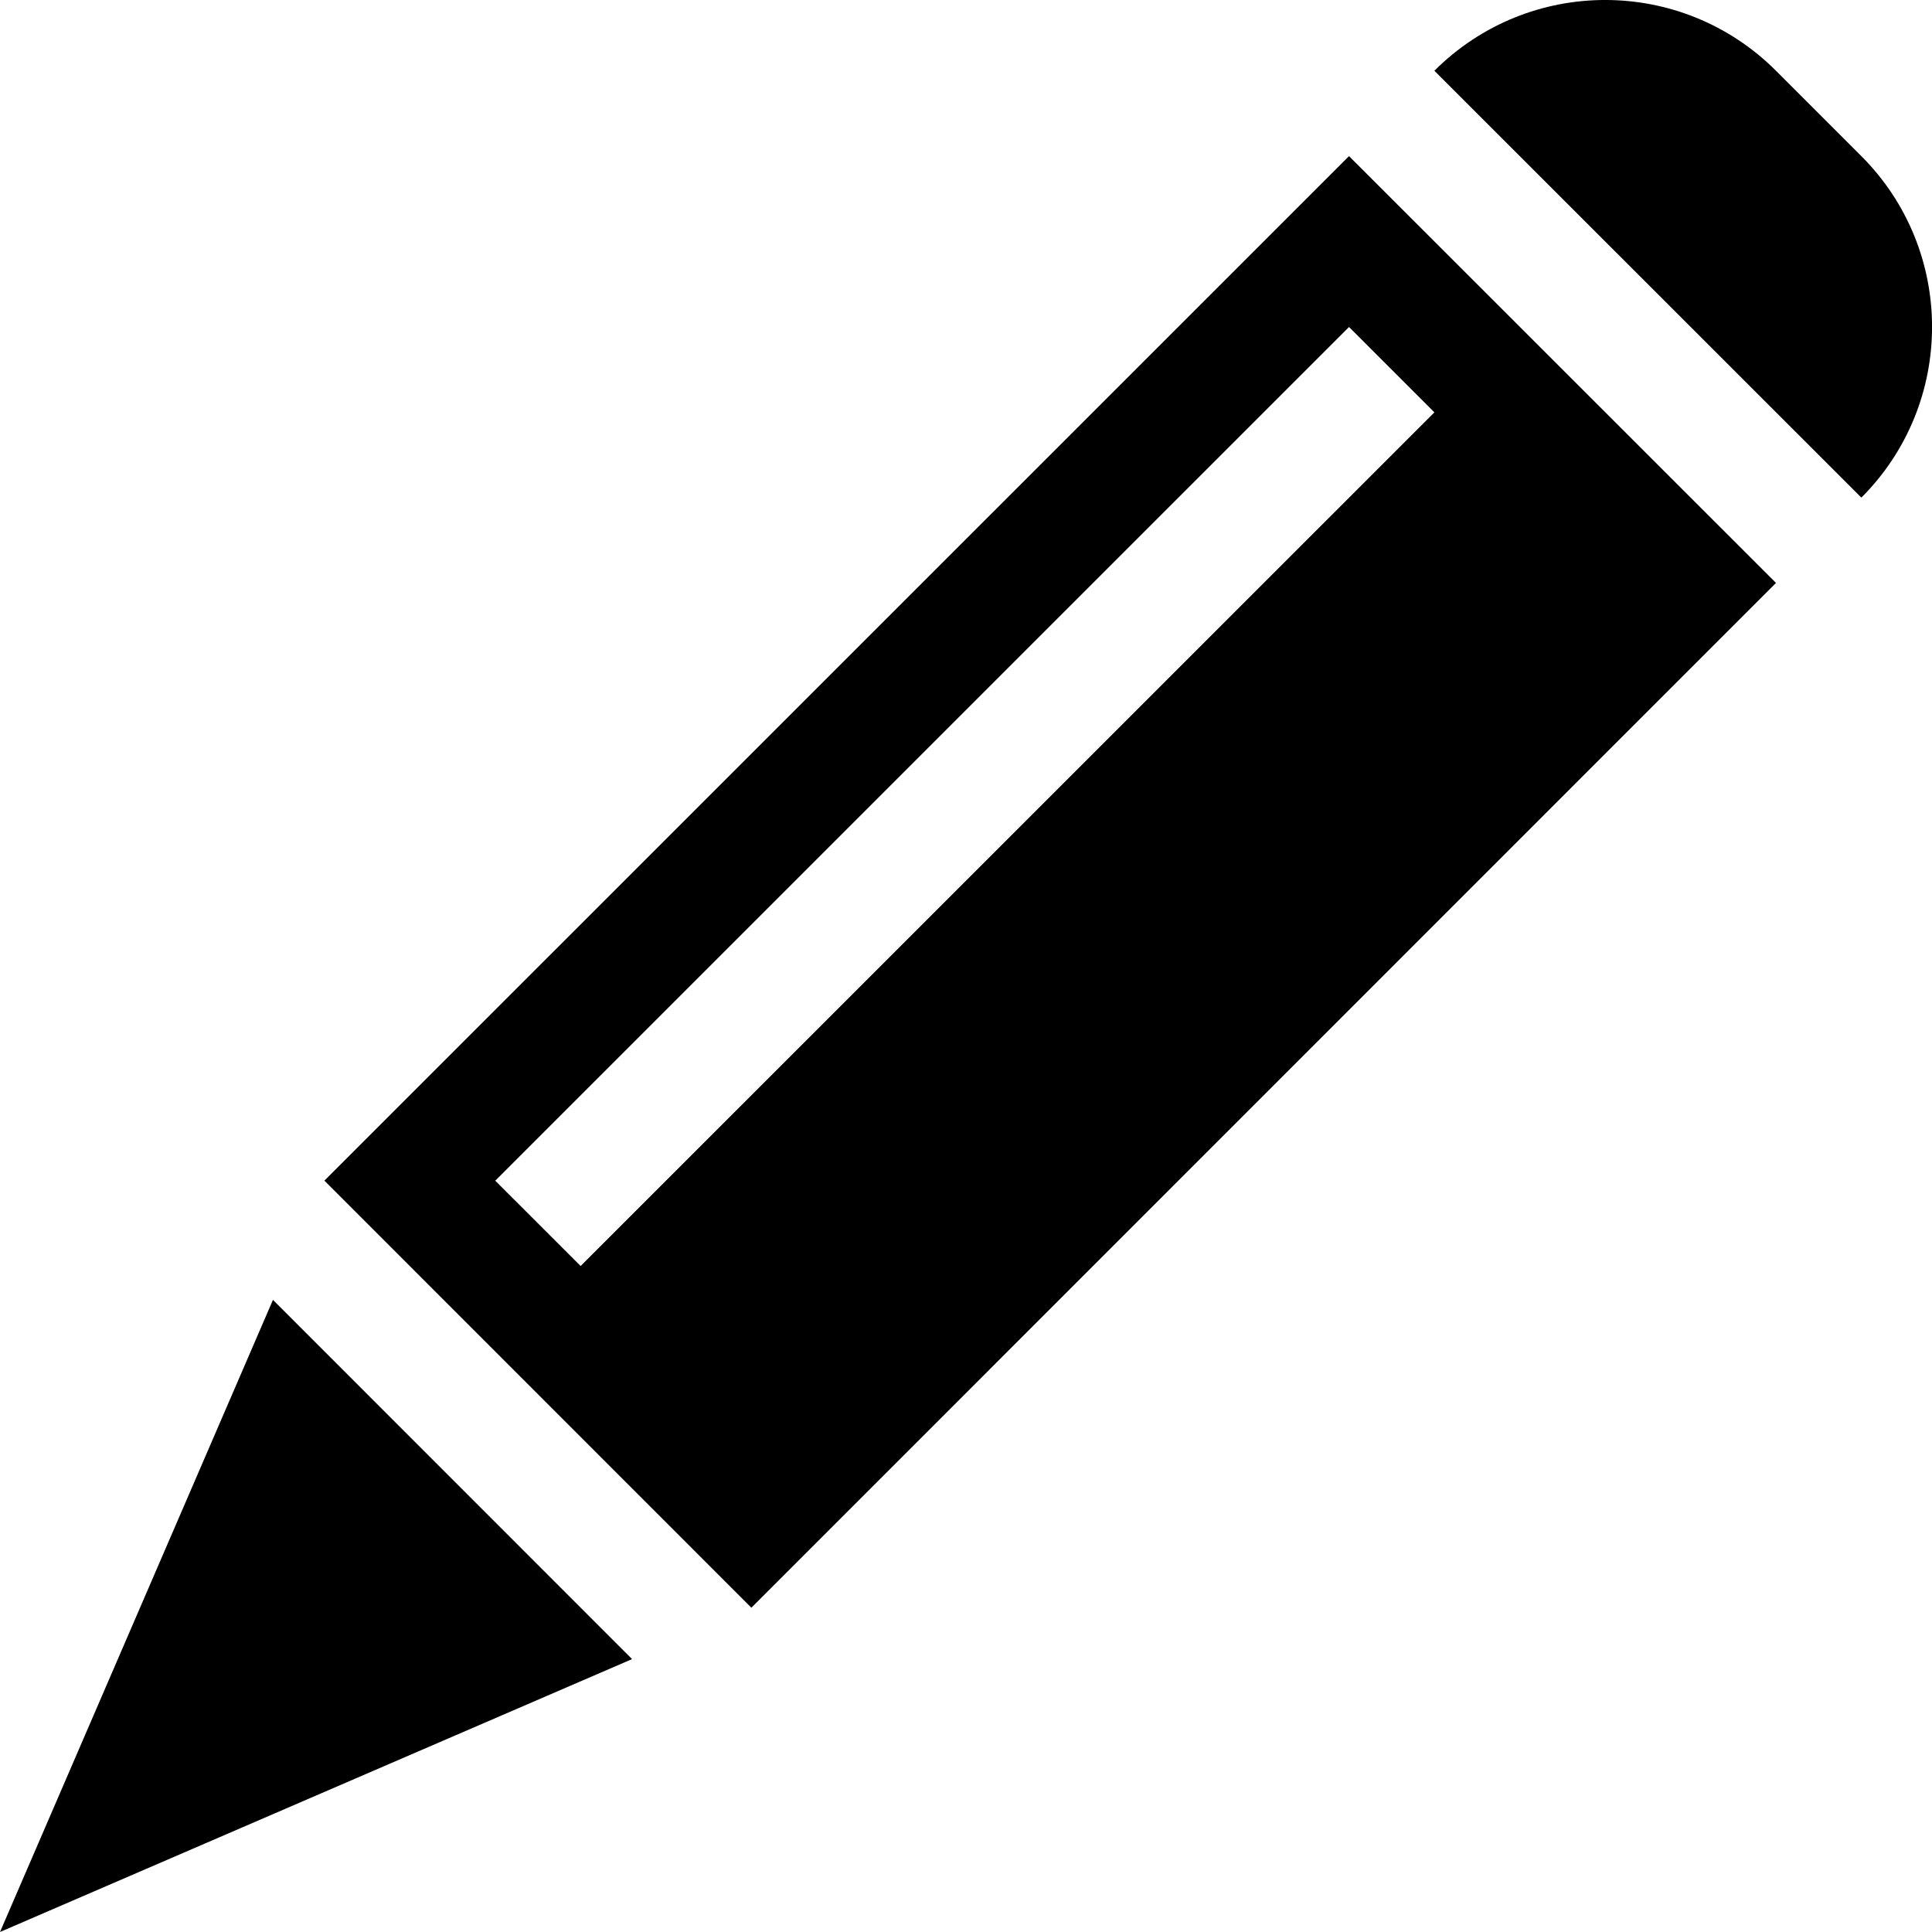 <?xml version="1.0" ?><!DOCTYPE svg  PUBLIC '-//W3C//DTD SVG 1.1//EN'  'http://www.w3.org/Graphics/SVG/1.1/DTD/svg11.dtd'><svg height="32px" id="Layer_1" style="enable-background:new 0 0 32 32;" version="1.1" viewBox="0 0 32 32" width="32px" xml:space="preserve" xmlns="http://www.w3.org/2000/svg" xmlns:xlink="http://www.w3.org/1999/xlink"><g transform="translate(480 240)"><path d="M-474.627-220.445l7.072,7.074l16.971-16.974l-7.072-7.069L-474.627-220.445z M-456.242-233.17l-14.141,14.139   l-1.414-1.413l14.141-14.14L-456.242-233.17z M-450.584-238.828l1.414,1.414c1.561,1.562,1.561,4.095,0,5.656l-7.072-7.07   C-454.678-240.391-452.148-240.391-450.584-238.828z M-469.531-212.52L-480-208l4.521-10.47L-469.531-212.52z"/></g></svg>